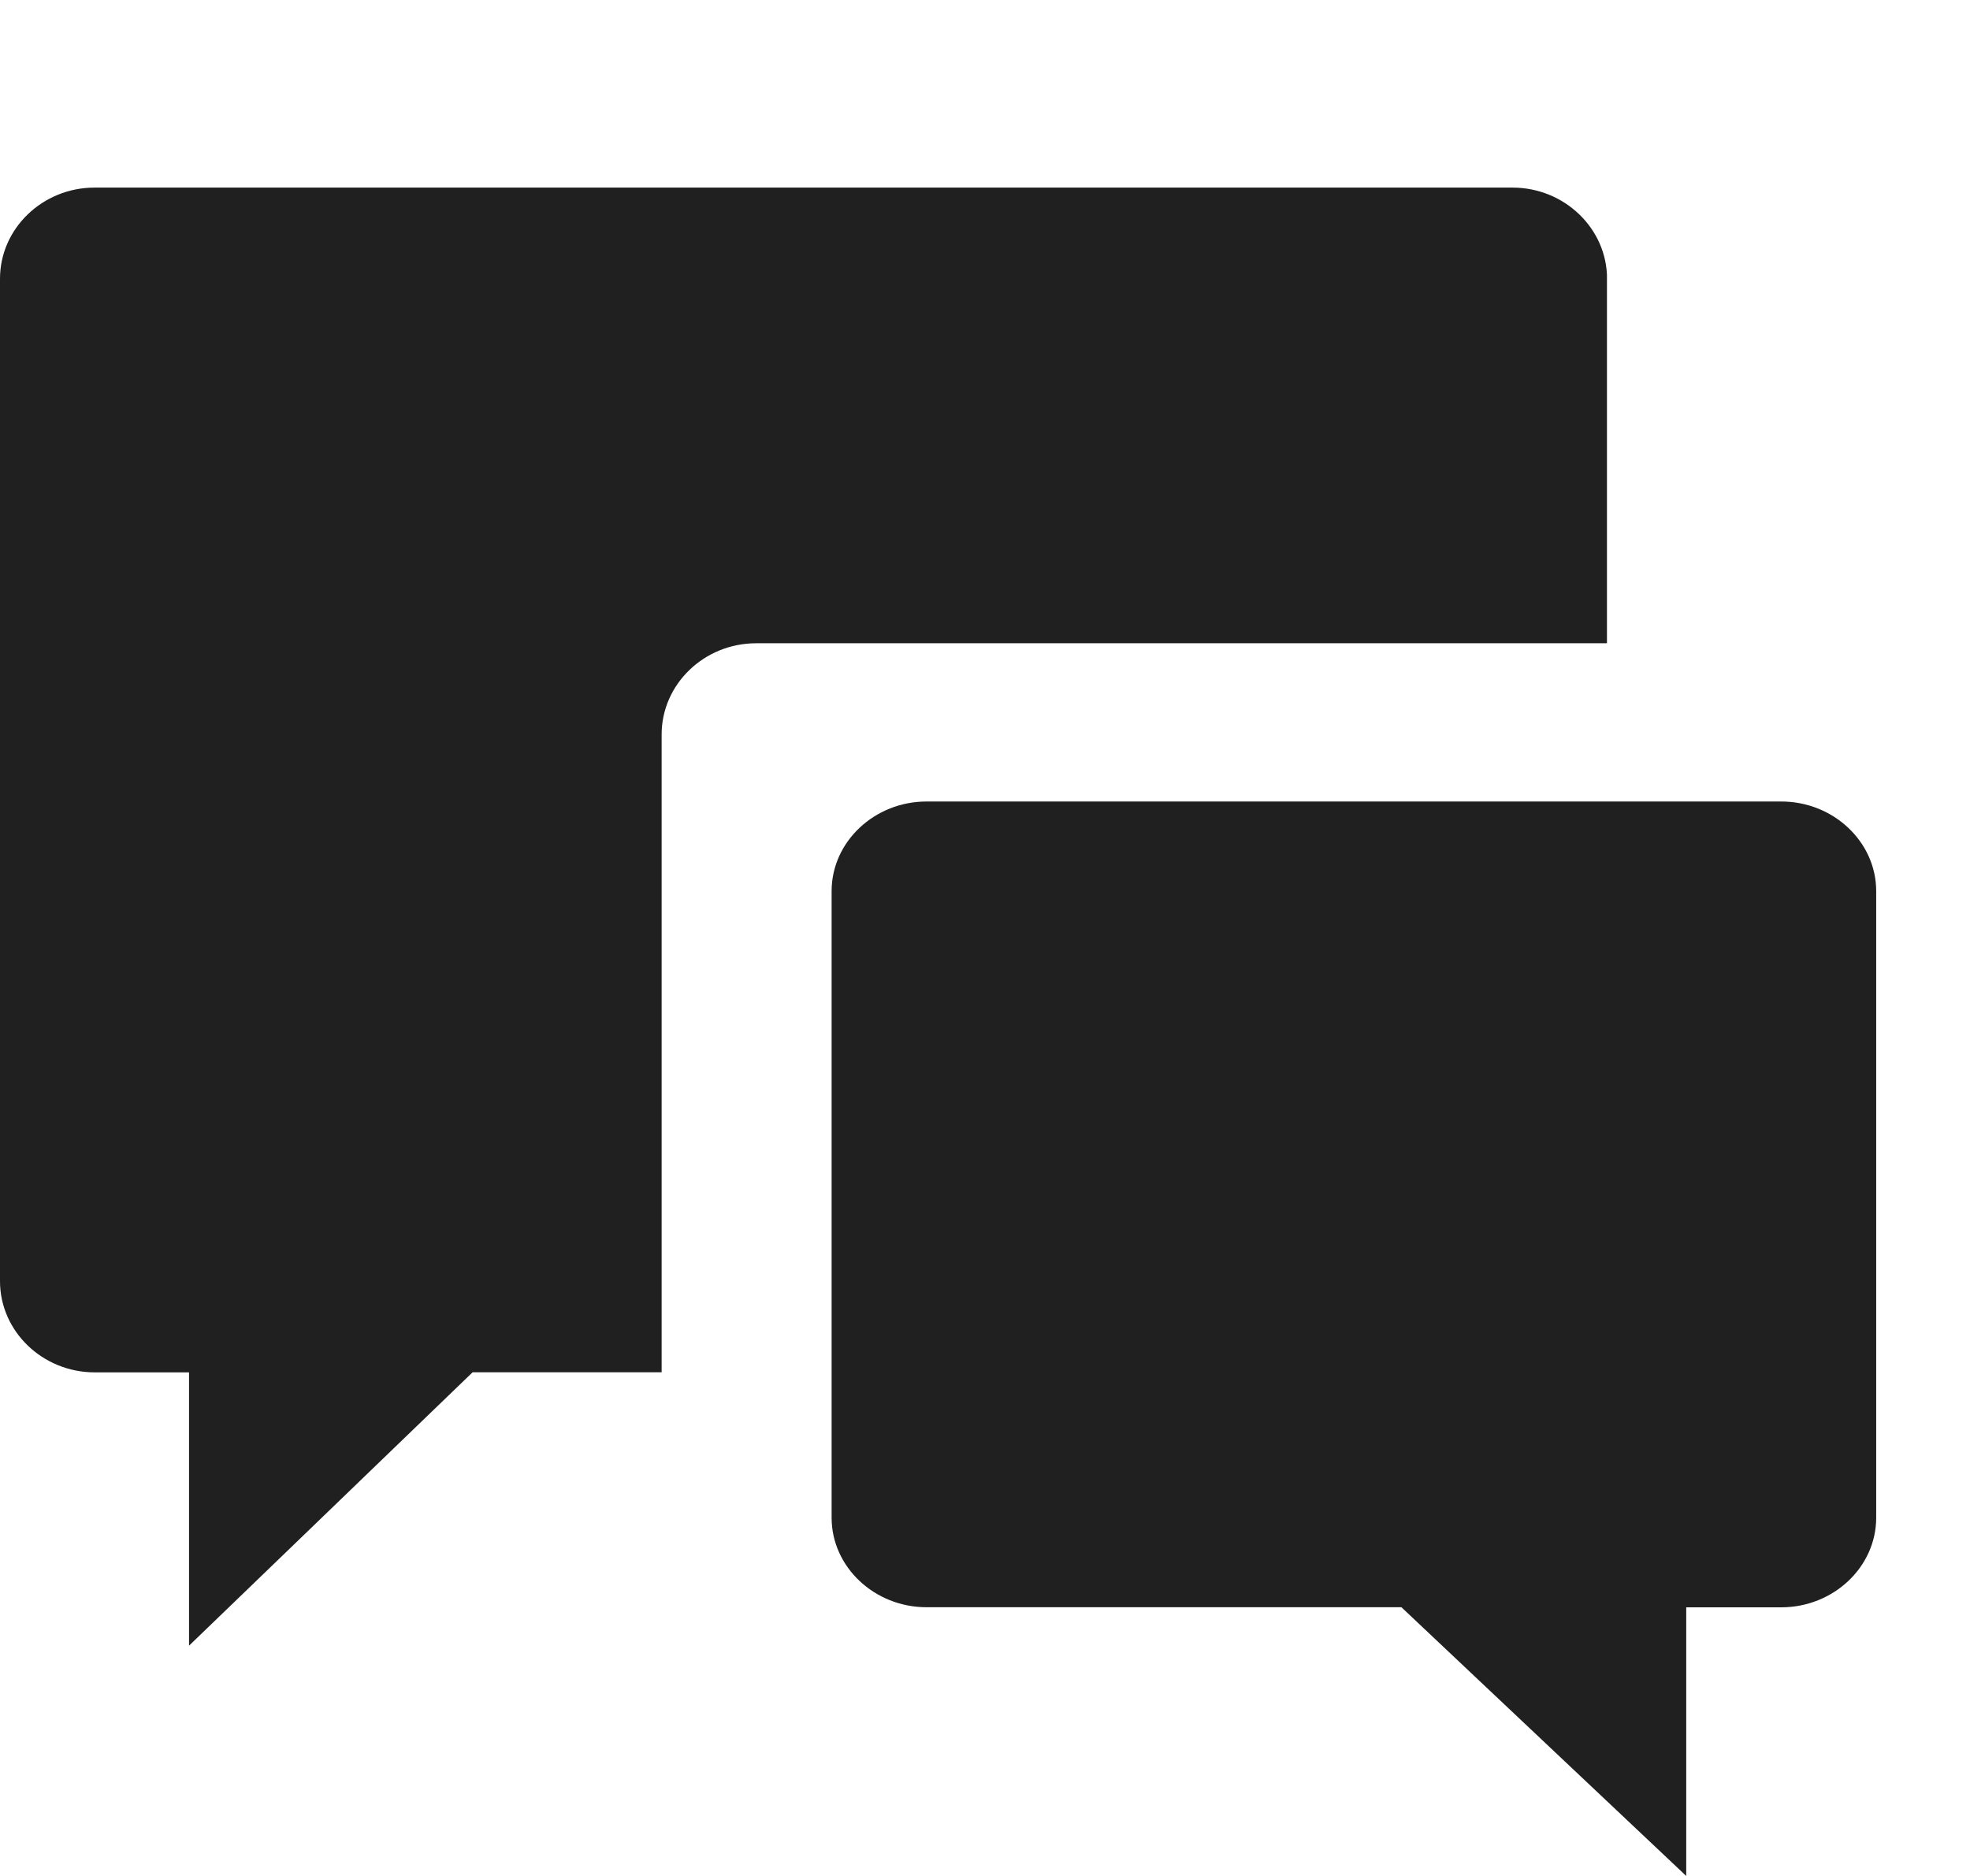 <?xml version="1.0" encoding="UTF-8"?>
<svg width="21" height="20" viewBox="0 0 21 20" xmlns="http://www.w3.org/2000/svg">
    <defs>
        <clipPath id="ie6h6w9a6a">
            <path d="M1280 0v1513H0V0h1280z"/>
        </clipPath>
        <clipPath id="ffu8co62pb">
            <path d="M16.123 0c.554 0 1.008.437 1.008.972v3.886H8.06c-.554 0-1.007.437-1.007.972v6.8H5.038l-3.023 2.915v-2.914H1.008C.453 12.63 0 12.193 0 11.659V.972C0 .437.453 0 1.008 0z"/>
        </clipPath>
        <clipPath id="iw153qqckc">
            <path d="M10.123 0c.556 0 1.012.43 1.012.955v6.681c0 .525-.456.955-1.012.955H9.11v2.864L6.074 8.59H1.012C.456 8.59 0 8.16 0 7.636V.955C0 .43.456 0 1.012 0z"/>
        </clipPath>
    </defs>
    <g clip-path="url(#ie6h6w9a6a)" transform="translate(-23 -405)">
        <g clip-path="url(#ffu8co62pb)" transform="translate(23 407)">
            <path fill="#202020" d="M0 0h17.13v15.545H0V0z"/>
        </g>
        <g clip-path="url(#iw153qqckc)" transform="translate(31.865 413.545)">
            <path fill="#202020" d="M0 0h11.135v11.455H0V0z"/>
        </g>
    </g>
</svg>